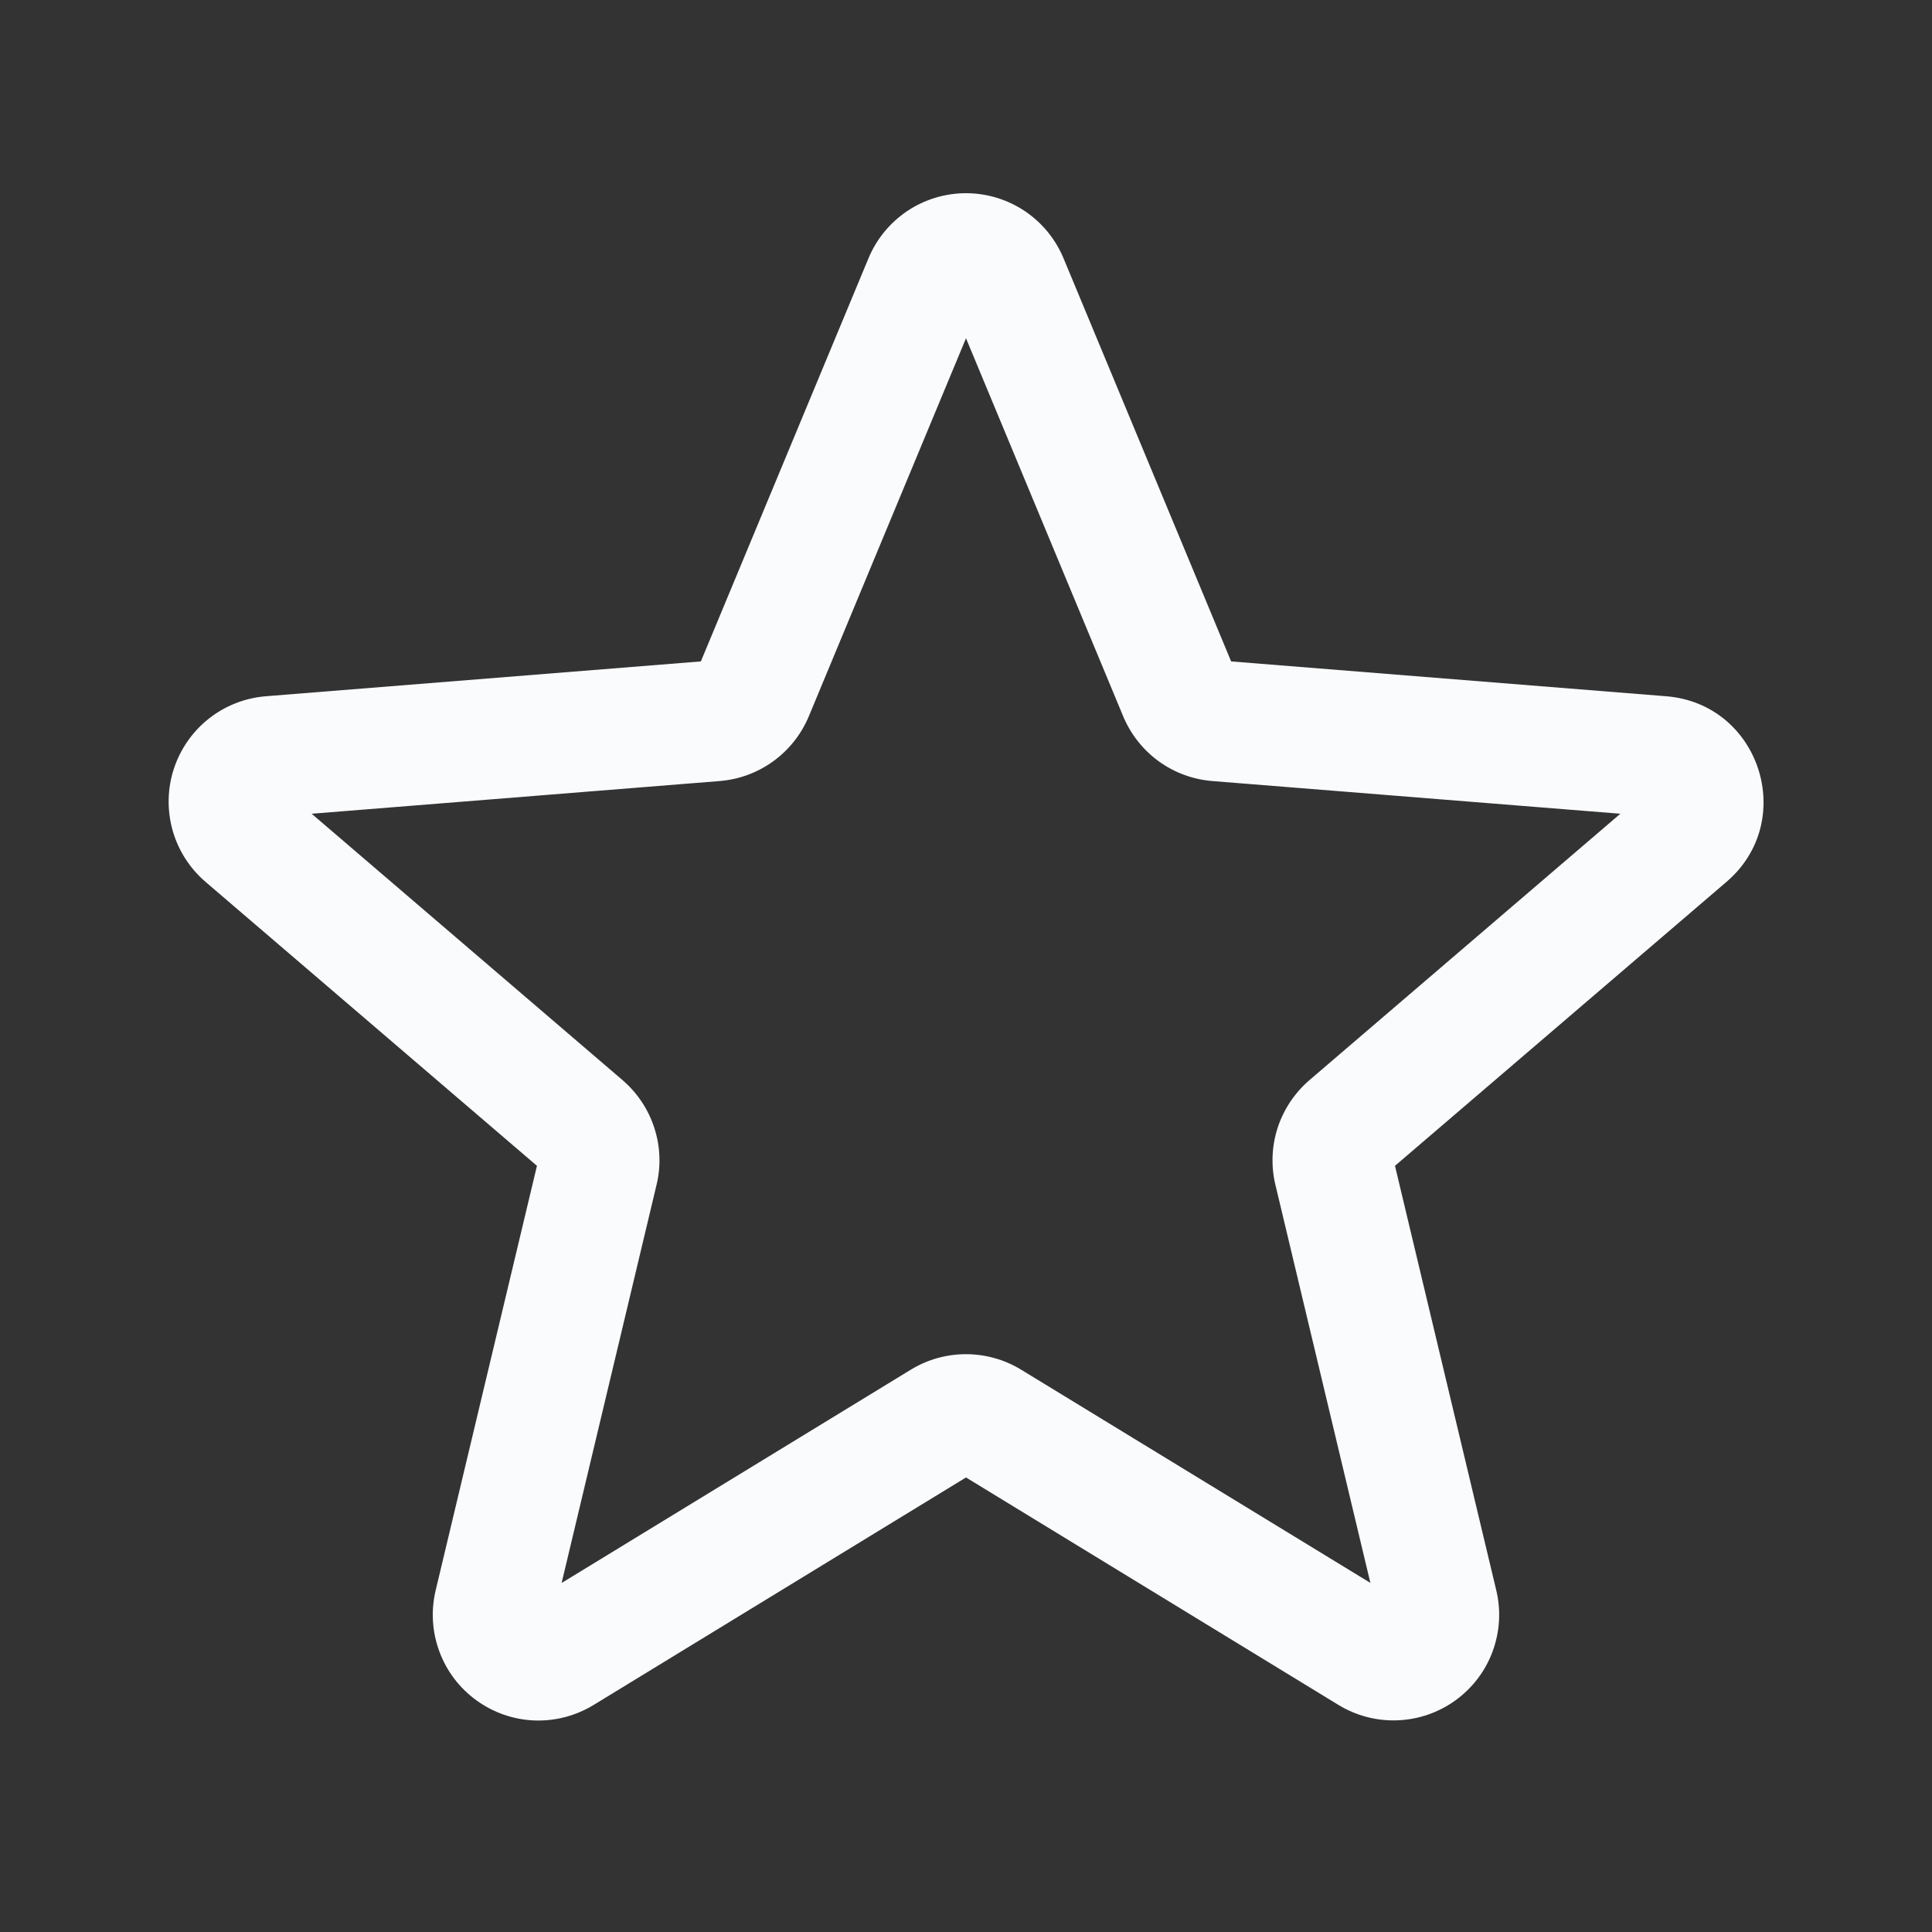 <svg xmlns="http://www.w3.org/2000/svg" width="26" height="26" viewBox="0 0 26 26" fill="none">
  <rect x="0" y="0" width="26" height="26" fill="#333333" stroke="none"/>
  <path fill-rule="evenodd" clip-rule="evenodd" d="M13 4.552L15.115 9.639C15.216 9.881 15.381 10.09 15.592 10.244C15.804 10.398 16.054 10.49 16.315 10.511C16.315 10.511 16.315 10.511 16.315 10.511L21.806 10.951L17.623 14.535C17.425 14.705 17.277 14.926 17.195 15.174C17.114 15.422 17.103 15.688 17.163 15.942L17.164 15.945L18.442 21.302L13.741 18.432C13.518 18.296 13.261 18.224 13 18.224C12.739 18.224 12.483 18.295 12.26 18.431L7.558 21.303L8.836 15.943C8.897 15.689 8.886 15.423 8.804 15.174C8.723 14.926 8.575 14.705 8.377 14.535C8.377 14.535 8.377 14.535 8.377 14.535L4.194 10.951L9.685 10.511C9.945 10.49 10.195 10.398 10.407 10.244C10.619 10.09 10.784 9.881 10.885 9.639L13 4.552ZM18.556 21.779C18.556 21.779 18.556 21.779 18.556 21.779V21.779ZM12.208 2.841C12.442 2.684 12.718 2.6 13 2.6C13.282 2.6 13.557 2.684 13.792 2.841C14.025 2.998 14.207 3.22 14.314 3.48C14.314 3.481 14.315 3.482 14.315 3.482L16.568 8.901L22.423 9.37C23.683 9.471 24.195 11.046 23.234 11.868L18.773 15.689L20.136 21.401C20.202 21.674 20.184 21.96 20.087 22.224C19.99 22.488 19.816 22.716 19.589 22.881C19.362 23.046 19.091 23.14 18.81 23.151C18.529 23.163 18.252 23.09 18.012 22.944C18.012 22.944 18.012 22.944 18.012 22.944L13 19.883L7.988 22.945C7.748 23.091 7.471 23.164 7.19 23.153C6.909 23.142 6.638 23.047 6.411 22.882C6.183 22.717 6.01 22.489 5.913 22.225C5.815 21.962 5.798 21.675 5.863 21.402C5.863 21.402 5.863 21.402 5.863 21.402L7.226 15.689L2.765 11.867C2.552 11.684 2.398 11.442 2.322 11.172C2.247 10.902 2.252 10.615 2.339 10.348C2.426 10.082 2.589 9.846 2.809 9.672C3.029 9.498 3.296 9.393 3.576 9.37L9.432 8.901L11.686 3.48C11.793 3.22 11.975 2.998 12.208 2.841ZM7.321 15.771C7.321 15.77 7.32 15.77 7.32 15.77L7.321 15.771Z" fill="#FAFBFD"/>
</svg>